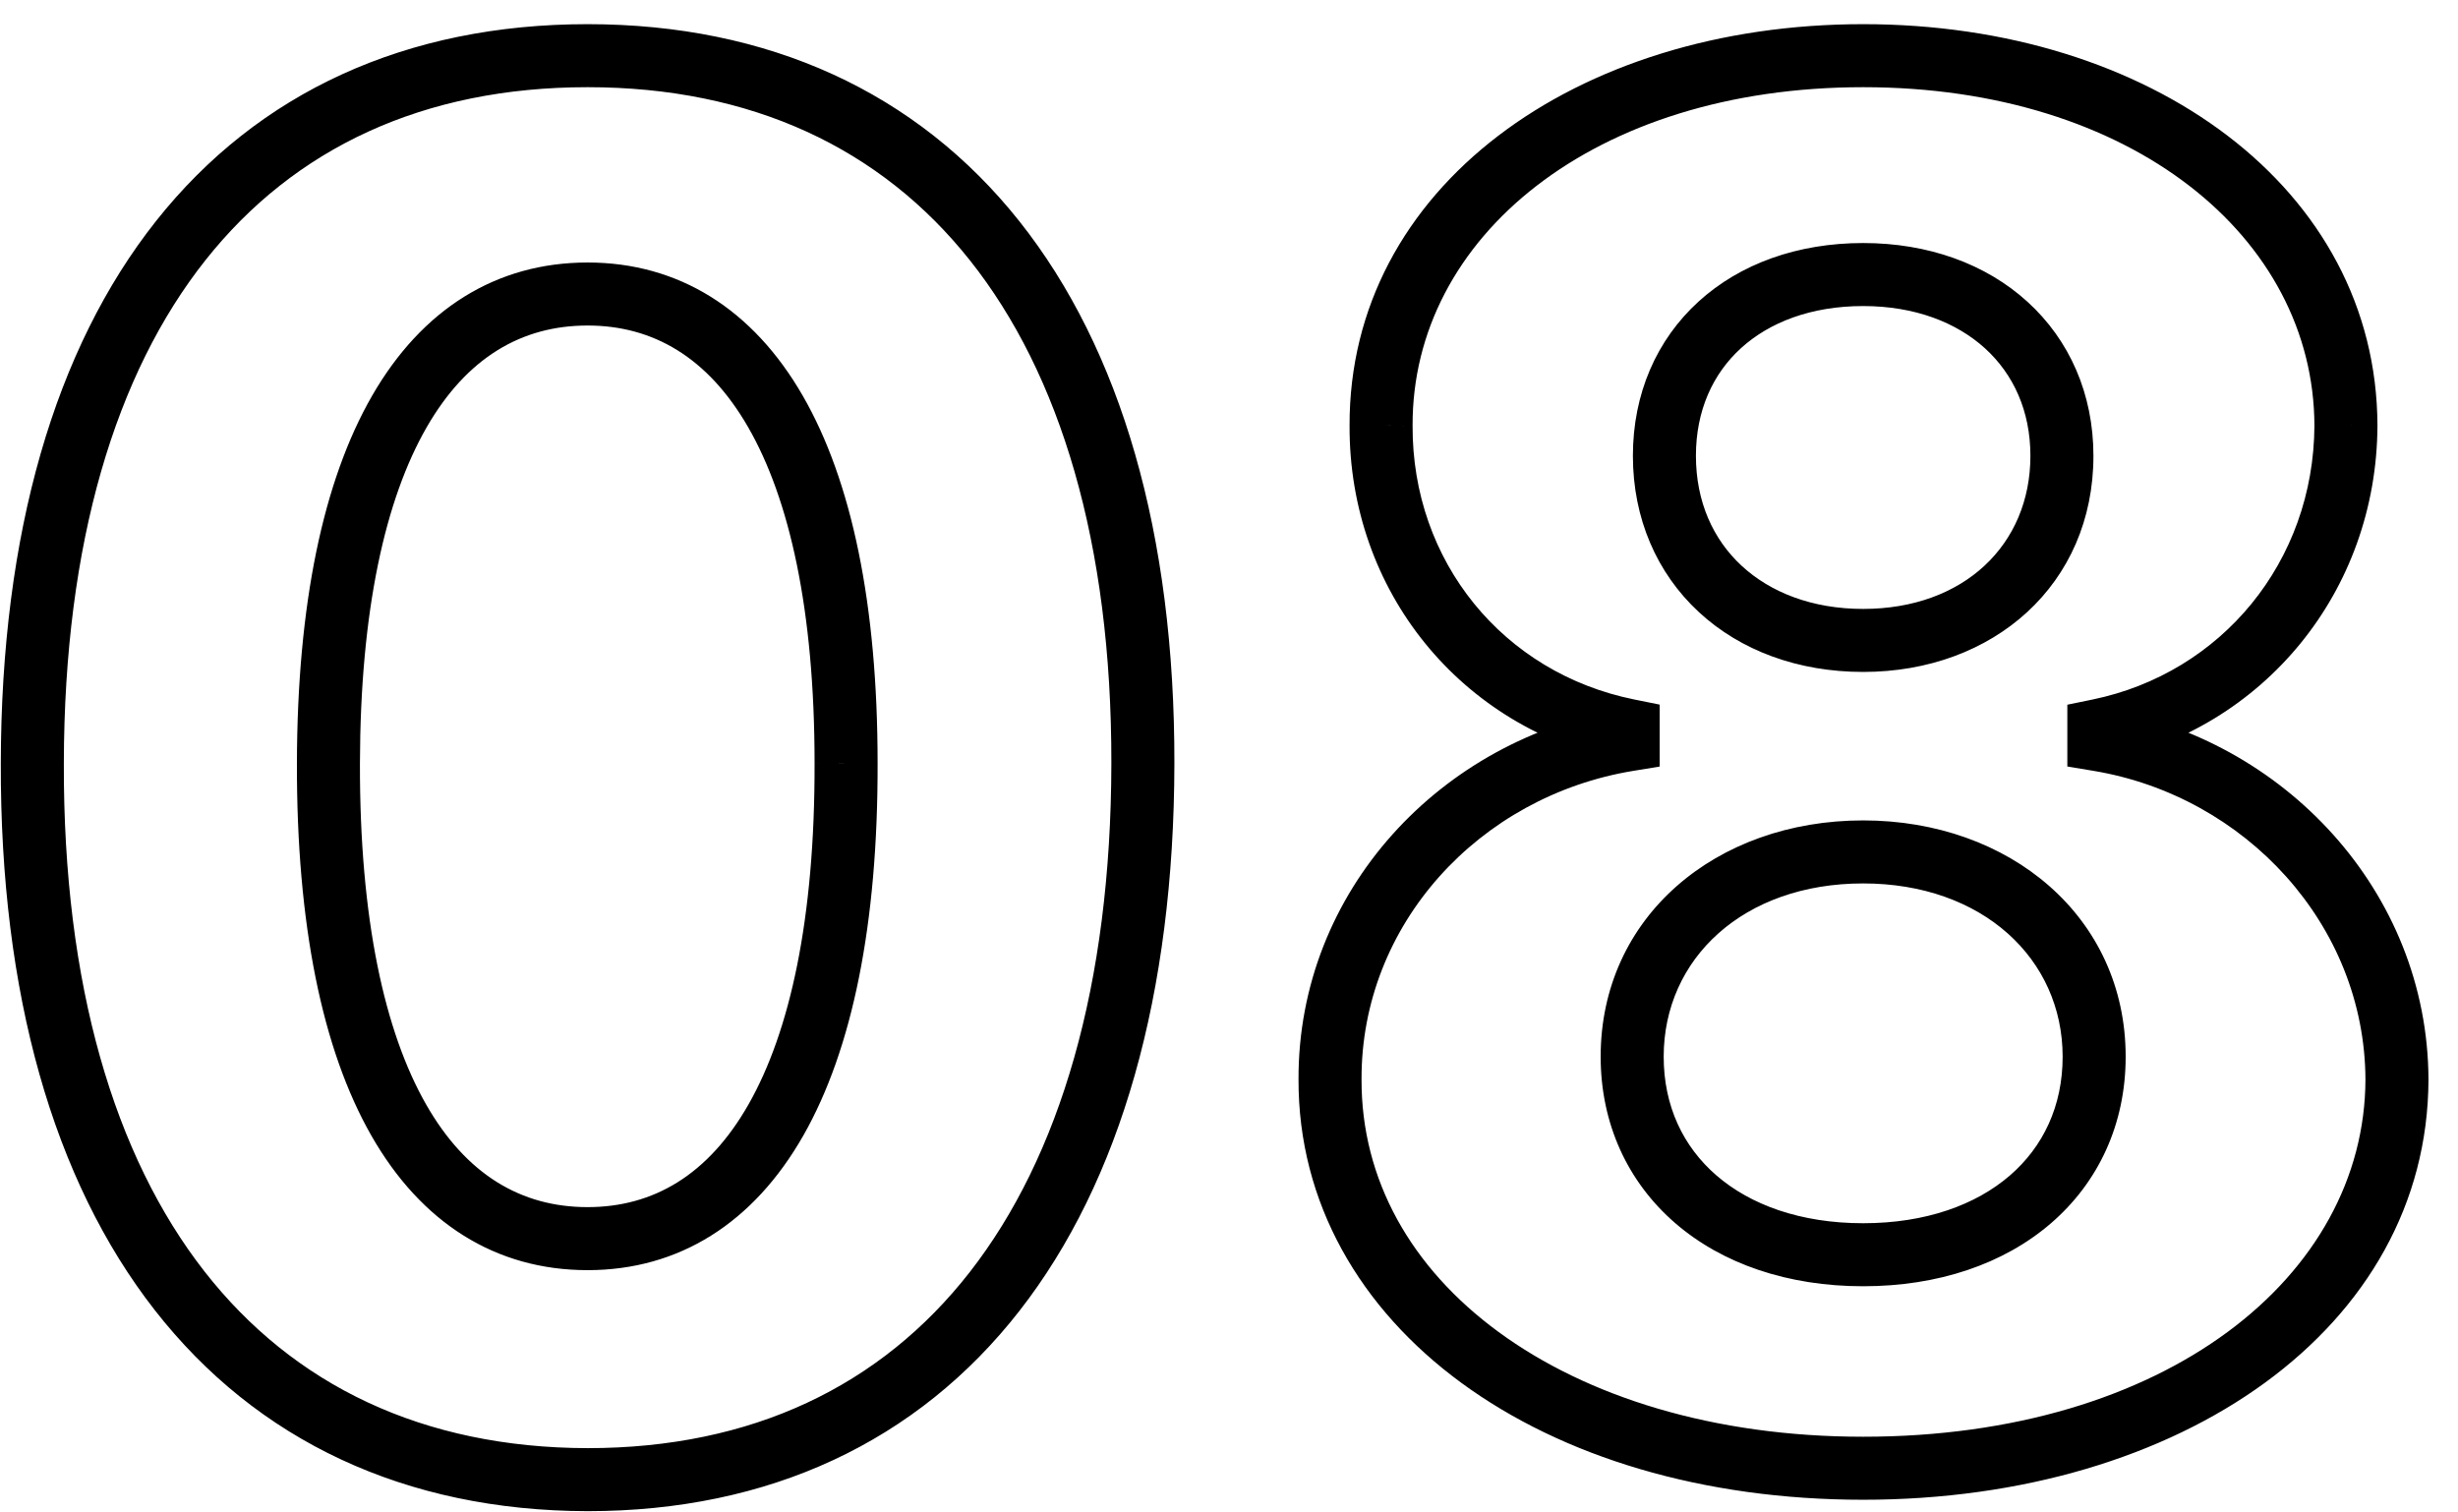 <?xml version="1.0" encoding="UTF-8"?> <svg xmlns="http://www.w3.org/2000/svg" width="78" height="48" viewBox="0 0 78 48" fill="none"> <path d="M18.646 46.959L18.644 47.959H18.646V46.959ZM36.267 24.224L35.267 24.223L35.267 24.223L36.267 24.224ZM1.026 24.224L2.026 24.227L2.026 24.226L1.026 24.224ZM10.422 24.224L9.422 24.222L9.422 24.222L10.422 24.224ZM26.849 24.224L25.849 24.224L25.849 24.227L26.849 24.224ZM18.646 47.959C24.413 47.959 29.115 45.75 32.352 41.6C35.564 37.482 37.256 31.555 37.267 24.226L35.267 24.223C35.257 31.276 33.625 36.716 30.775 40.37C27.95 43.992 23.853 45.959 18.646 45.959V47.959ZM37.267 24.226C37.278 16.946 35.574 11.084 32.347 7.021C29.096 2.928 24.385 0.767 18.646 0.767V2.767C23.838 2.767 27.948 4.697 30.78 8.264C33.637 11.861 35.278 17.228 35.267 24.223L37.267 24.226ZM18.646 0.767C12.898 0.767 8.196 2.922 4.953 7.013C1.735 11.074 0.036 16.935 0.026 24.223L2.026 24.226C2.036 17.217 3.672 11.849 6.521 8.256C9.345 4.692 13.443 2.767 18.646 2.767V0.767ZM0.026 24.221C0.004 31.532 1.691 37.455 4.909 41.576C8.151 45.728 12.868 47.948 18.644 47.959L18.648 45.959C13.43 45.949 9.316 43.971 6.485 40.346C3.631 36.69 2.005 31.256 2.026 24.227L0.026 24.221ZM18.646 38.31C16.549 38.31 14.797 37.288 13.517 35.043C12.207 32.744 11.411 29.172 11.422 24.227L9.422 24.222C9.411 29.334 10.224 33.304 11.78 36.033C13.366 38.817 15.736 40.31 18.646 40.31V38.31ZM11.422 24.227C11.432 19.356 12.232 15.832 13.539 13.561C14.815 11.344 16.558 10.331 18.646 10.331V8.331C15.749 8.331 13.39 9.811 11.806 12.563C10.252 15.263 9.433 19.185 9.422 24.222L11.422 24.227ZM18.646 10.331C20.724 10.331 22.466 11.343 23.743 13.561C25.05 15.832 25.849 19.355 25.849 24.224H27.849C27.849 19.186 27.03 15.263 25.476 12.563C23.892 9.812 21.534 8.331 18.646 8.331V10.331ZM25.849 24.227C25.86 29.172 25.064 32.744 23.756 35.044C22.479 37.29 20.731 38.31 18.646 38.31V40.31C21.547 40.31 23.912 38.815 25.495 36.033C27.047 33.304 27.86 29.334 27.849 24.222L25.849 24.227ZM76.063 34.26L77.063 34.263L77.063 34.256L76.063 34.26ZM66.603 23.479H65.603V24.326L66.438 24.465L66.603 23.479ZM66.603 23.18L66.401 22.201L65.603 22.365V23.18H66.603ZM74.444 13.507L75.444 13.511L75.444 13.504L74.444 13.507ZM43.826 13.507L44.826 13.512L44.826 13.504L43.826 13.507ZM51.666 23.18H52.666V22.362L51.864 22.2L51.666 23.18ZM51.666 23.479L51.828 24.465L52.666 24.328V23.479H51.666ZM42.206 34.26L43.206 34.263L43.206 34.256L42.206 34.26ZM59.124 47.597C69.213 47.597 77.039 42.15 77.063 34.263L75.063 34.257C75.044 40.517 68.722 45.597 59.124 45.597V47.597ZM77.063 34.256C77.04 28.269 72.444 23.438 66.767 22.492L66.438 24.465C71.245 25.266 75.044 29.341 75.063 34.264L77.063 34.256ZM67.603 23.479V23.18H65.603V23.479H67.603ZM66.804 24.16C71.831 23.126 75.42 18.775 75.444 13.511L73.444 13.503C73.424 17.828 70.494 21.359 66.401 22.201L66.804 24.16ZM75.444 13.504C75.42 5.972 68.237 0.767 59.124 0.767V2.767C67.652 2.767 73.425 7.534 73.444 13.51L75.444 13.504ZM59.124 0.767C49.993 0.767 42.802 5.97 42.826 13.51L44.826 13.504C44.807 7.535 50.57 2.767 59.124 2.767V0.767ZM42.826 13.503C42.802 18.749 46.352 23.128 51.469 24.161L51.864 22.2C47.691 21.358 44.806 17.81 44.826 13.512L42.826 13.503ZM50.666 23.18V23.479H52.666V23.18H50.666ZM51.505 22.492C45.741 23.437 41.183 28.271 41.206 34.264L43.206 34.256C43.187 29.34 46.939 25.267 51.828 24.465L51.505 22.492ZM41.206 34.257C41.195 38.163 43.157 41.53 46.375 43.888C49.58 46.237 54.033 47.597 59.124 47.597V45.597C54.371 45.597 50.355 44.325 47.557 42.274C44.771 40.233 43.197 37.431 43.206 34.263L41.206 34.257ZM59.124 38.821C57.123 38.821 55.537 38.23 54.468 37.304C53.408 36.388 52.794 35.095 52.794 33.535H50.794C50.794 35.662 51.651 37.512 53.159 38.817C54.657 40.112 56.735 40.821 59.124 40.821V38.821ZM52.794 33.535C52.794 30.427 55.318 28.037 59.124 28.037V26.037C54.449 26.037 50.794 29.101 50.794 33.535H52.794ZM59.124 28.037C62.91 28.037 65.454 30.429 65.454 33.535H67.454C67.454 29.099 63.775 26.037 59.124 26.037V28.037ZM65.454 33.535C65.454 35.104 64.835 36.397 63.774 37.311C62.702 38.235 61.115 38.821 59.124 38.821V40.821C61.501 40.821 63.579 40.118 65.079 38.826C66.591 37.524 67.454 35.674 67.454 33.535H65.454ZM59.124 19.325C57.499 19.325 56.176 18.797 55.268 17.956C54.365 17.121 53.817 15.926 53.817 14.466H51.817C51.817 16.457 52.579 18.192 53.909 19.424C55.233 20.65 57.062 21.325 59.124 21.325V19.325ZM53.817 14.466C53.817 13.027 54.354 11.863 55.246 11.05C56.145 10.231 57.469 9.713 59.124 9.713V7.713C57.051 7.713 55.221 8.367 53.899 9.572C52.569 10.784 51.817 12.496 51.817 14.466H53.817ZM59.124 9.713C60.765 9.713 62.09 10.235 62.994 11.058C63.891 11.876 64.431 13.041 64.431 14.466H66.431C66.431 12.502 65.671 10.792 64.341 9.58C63.018 8.374 61.19 7.713 59.124 7.713V9.713ZM64.431 14.466C64.431 17.292 62.312 19.325 59.124 19.325V21.325C63.265 21.325 66.431 18.543 66.431 14.466H64.431Z" fill="#000000"></path> </svg> 